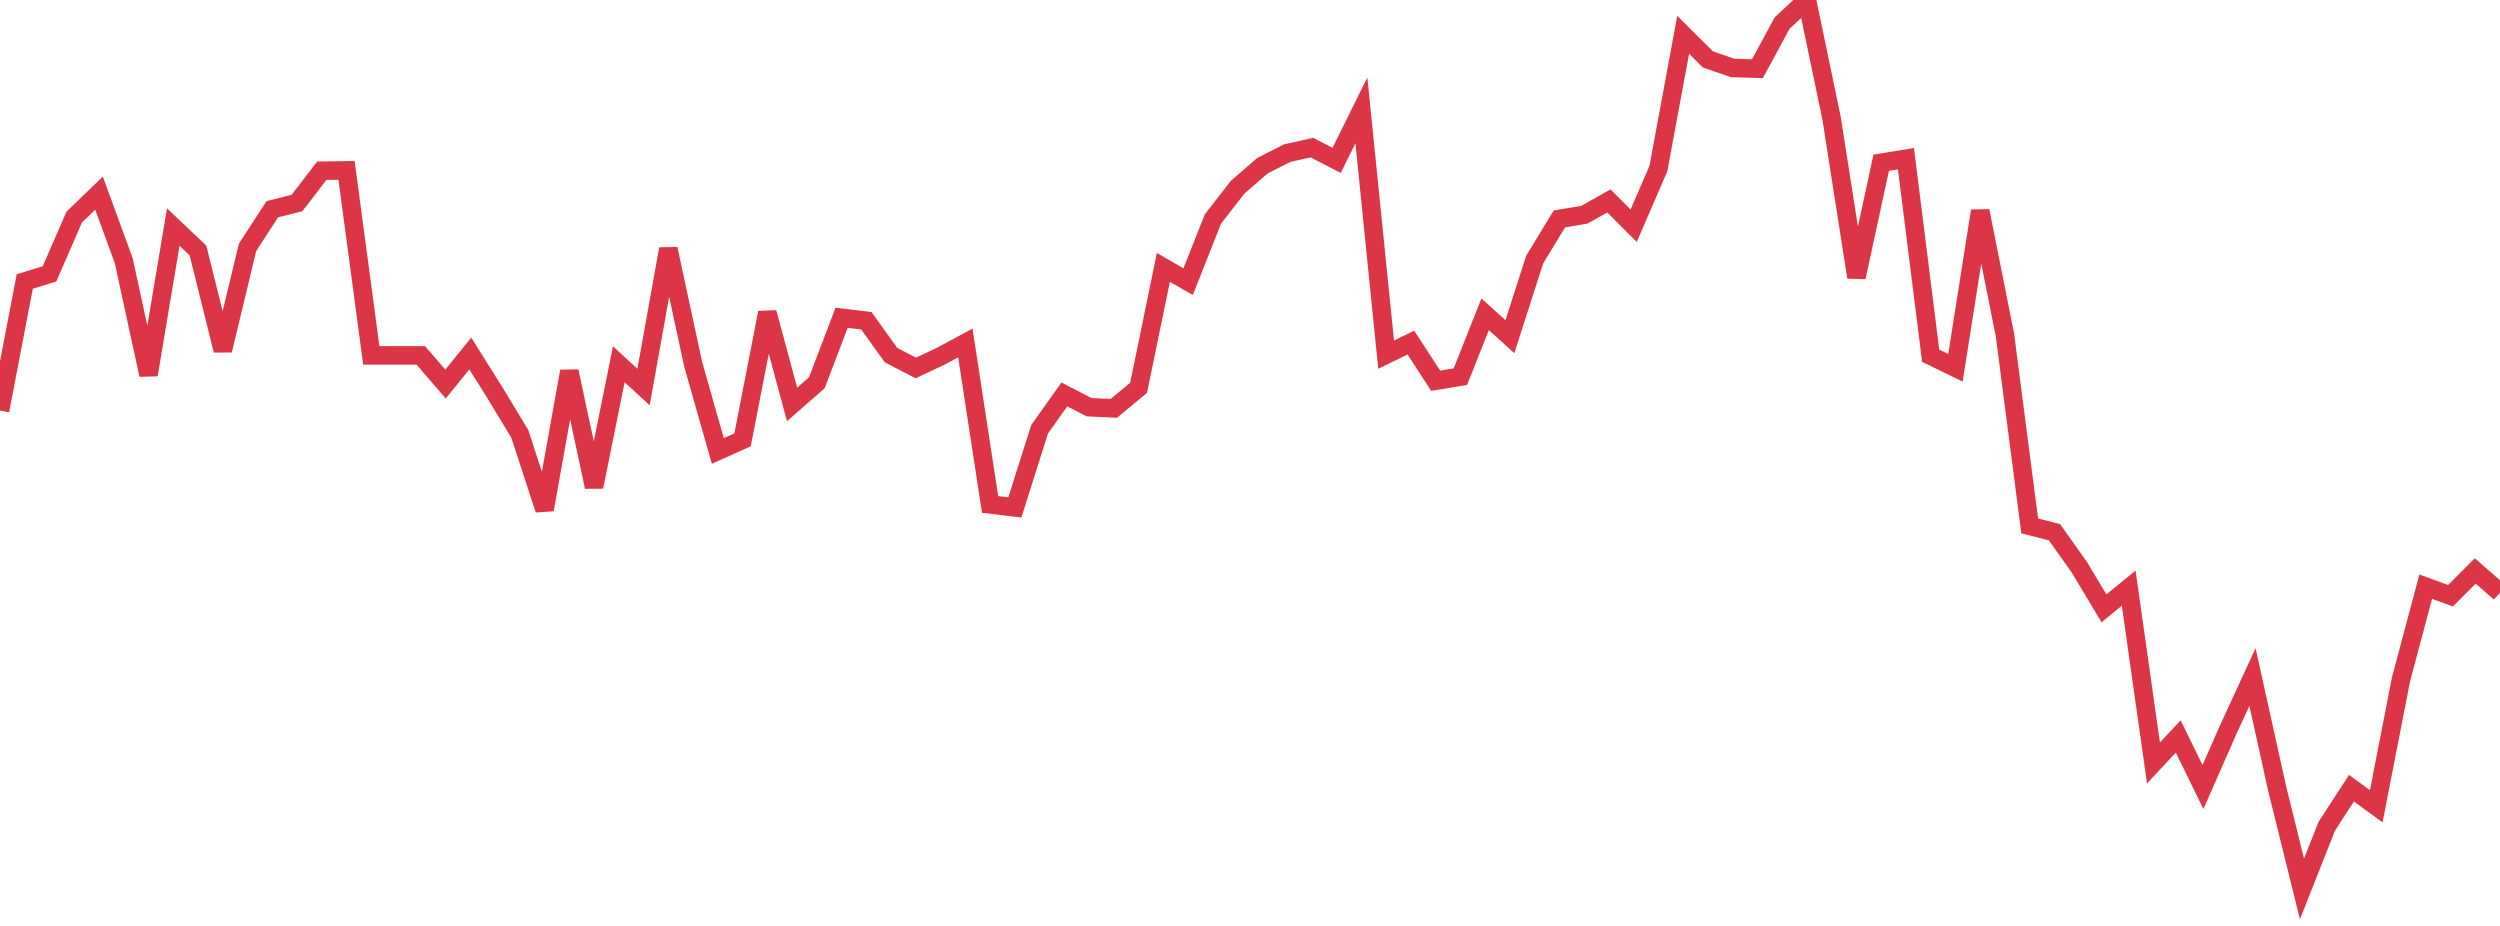 <?xml version="1.0" standalone="no"?>
<!DOCTYPE svg PUBLIC "-//W3C//DTD SVG 1.1//EN" "http://www.w3.org/Graphics/SVG/1.1/DTD/svg11.dtd">
<svg width="135" height="50" viewBox="0 0 135 50" preserveAspectRatio="none" class="sparkline" xmlns="http://www.w3.org/2000/svg"
xmlns:xlink="http://www.w3.org/1999/xlink"><path  class="sparkline--line" d="M 0 22.17 L 0 22.17 L 1.337 15.2 L 2.673 14.79 L 4.01 11.72 L 5.347 10.43 L 6.683 14.08 L 8.02 20.24 L 9.356 12.26 L 10.693 13.53 L 12.03 18.92 L 13.366 13.36 L 14.703 11.3 L 16.04 10.96 L 17.376 9.22 L 18.713 9.2 L 20.05 19.19 L 21.386 19.19 L 22.723 19.19 L 24.059 20.74 L 25.396 19.09 L 26.733 21.22 L 28.069 23.43 L 29.406 27.52 L 30.743 20.05 L 32.079 26.29 L 33.416 19.67 L 34.752 20.9 L 36.089 13.44 L 37.426 19.65 L 38.762 24.35 L 40.099 23.75 L 41.436 16.88 L 42.772 21.84 L 44.109 20.67 L 45.446 17.16 L 46.782 17.32 L 48.119 19.18 L 49.455 19.87 L 50.792 19.24 L 52.129 18.52 L 53.465 27.24 L 54.802 27.4 L 56.139 23.18 L 57.475 21.3 L 58.812 21.99 L 60.149 22.05 L 61.485 20.94 L 62.822 14.44 L 64.158 15.21 L 65.495 11.83 L 66.832 10.11 L 68.168 8.95 L 69.505 8.27 L 70.842 7.97 L 72.178 8.66 L 73.515 5.96 L 74.851 19.15 L 76.188 18.5 L 77.525 20.56 L 78.861 20.34 L 80.198 16.97 L 81.535 18.18 L 82.871 14.02 L 84.208 11.82 L 85.545 11.6 L 86.881 10.85 L 88.218 12.19 L 89.554 9.1 L 90.891 1.88 L 92.228 3.21 L 93.564 3.67 L 94.901 3.71 L 96.238 1.24 L 97.574 0 L 98.911 6.42 L 100.248 14.97 L 101.584 8.79 L 102.921 8.57 L 104.257 19.21 L 105.594 19.86 L 106.931 11.39 L 108.267 18.09 L 109.604 28.4 L 110.941 28.74 L 112.277 30.62 L 113.614 32.85 L 114.95 31.76 L 116.287 41.2 L 117.624 39.77 L 118.96 42.5 L 120.297 39.46 L 121.634 36.56 L 122.97 42.6 L 124.307 48 L 125.644 44.62 L 126.98 42.56 L 128.317 43.54 L 129.653 36.69 L 130.99 31.68 L 132.327 32.17 L 133.663 30.83 L 135 32" fill="none" stroke-width="1" stroke="#dc3545"></path></svg>
